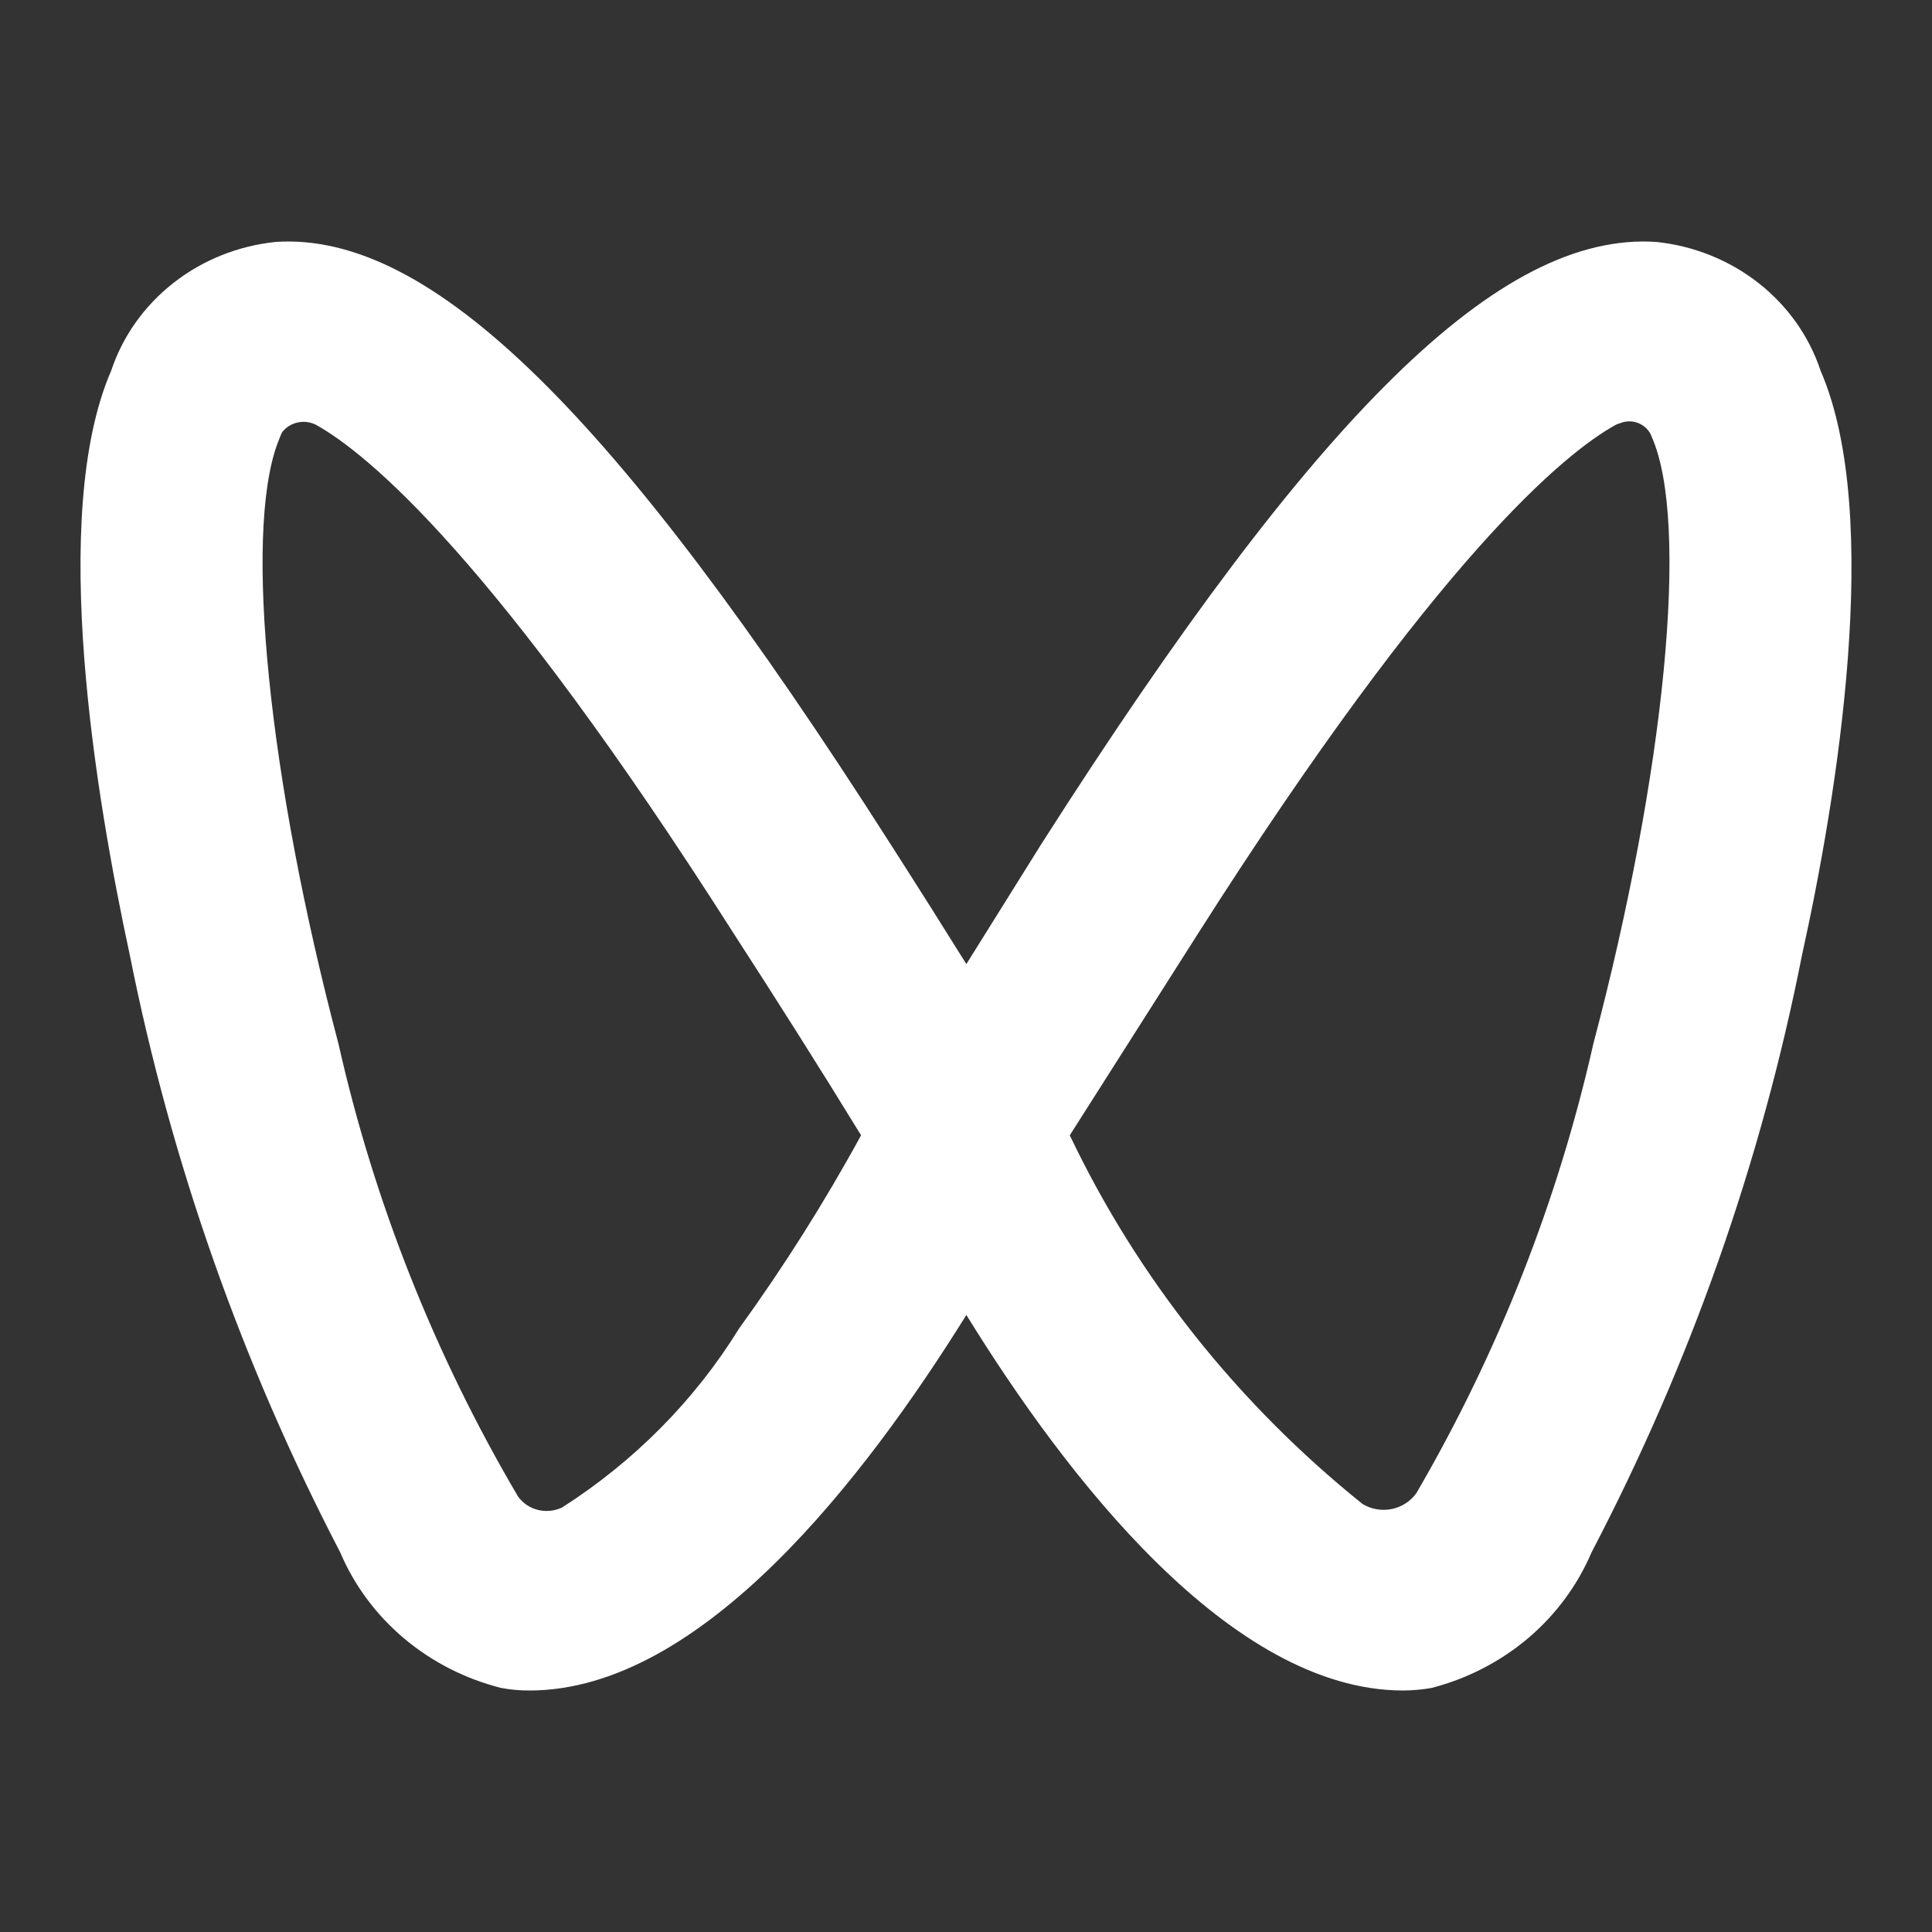 <svg width="32" height="32" viewBox="0 0 32 32" fill="none" xmlns="http://www.w3.org/2000/svg">
<rect x="0" y="0" width="32" height="32" fill="#333333" stroke="none"/>
<path d="M27.431 4.007C28.052 4.071 28.64 4.307 29.124 4.686C29.608 5.065 29.966 5.57 30.155 6.141C31.195 8.541 30.419 13.231 29.848 15.814C29.17 19.252 27.997 22.583 26.361 25.712C26.13 26.256 25.77 26.743 25.311 27.133C24.851 27.522 24.303 27.805 23.71 27.958C23.556 27.985 23.399 27.999 23.241 28C20.385 28 17.661 24.462 16.006 21.78C14.336 24.462 11.626 28 8.77 28C8.612 28.001 8.455 27.986 8.301 27.958C7.705 27.807 7.154 27.526 6.691 27.136C6.229 26.746 5.867 26.259 5.635 25.712C4.006 22.581 2.833 19.25 2.149 15.814C1.592 13.231 0.801 8.541 1.841 6.141C2.031 5.57 2.389 5.065 2.873 4.686C3.356 4.307 3.945 4.071 4.566 4.007C7.129 3.838 10.176 6.815 14.746 13.975C15.214 14.705 15.639 15.379 16.006 15.968C16.372 15.379 16.797 14.705 17.251 13.975C21.821 6.815 24.853 3.838 27.431 4.007ZM4.668 7.166L4.639 7.236L4.595 7.348C4.038 8.864 4.448 12.908 5.606 17.288C6.198 19.916 7.201 22.443 8.579 24.785C8.657 24.895 8.775 24.975 8.909 25.009C9.044 25.042 9.187 25.028 9.311 24.968C10.507 24.203 11.509 23.191 12.241 22.005C12.983 20.979 13.658 19.91 14.262 18.804C13.574 17.681 12.871 16.572 12.153 15.463C8.184 9.229 6.089 7.517 5.239 7.039C5.145 6.989 5.034 6.974 4.929 6.998C4.823 7.021 4.73 7.081 4.668 7.166V7.166ZM27.358 7.236C27.341 7.186 27.313 7.141 27.276 7.102C27.24 7.064 27.195 7.033 27.146 7.012C27.096 6.99 27.043 6.979 26.988 6.979C26.934 6.979 26.88 6.99 26.83 7.011C26.805 7.017 26.78 7.026 26.757 7.039C25.922 7.503 23.828 9.201 19.843 15.463C19.14 16.572 18.422 17.695 17.719 18.804C18.841 21.16 20.497 23.247 22.568 24.911C22.712 24.998 22.886 25.028 23.053 24.994C23.22 24.959 23.366 24.864 23.461 24.729C24.816 22.401 25.803 19.893 26.391 17.288C27.577 12.795 27.988 8.654 27.358 7.236Z" fill="white" style="fill:white;fill-opacity:1;"/>
</svg>
